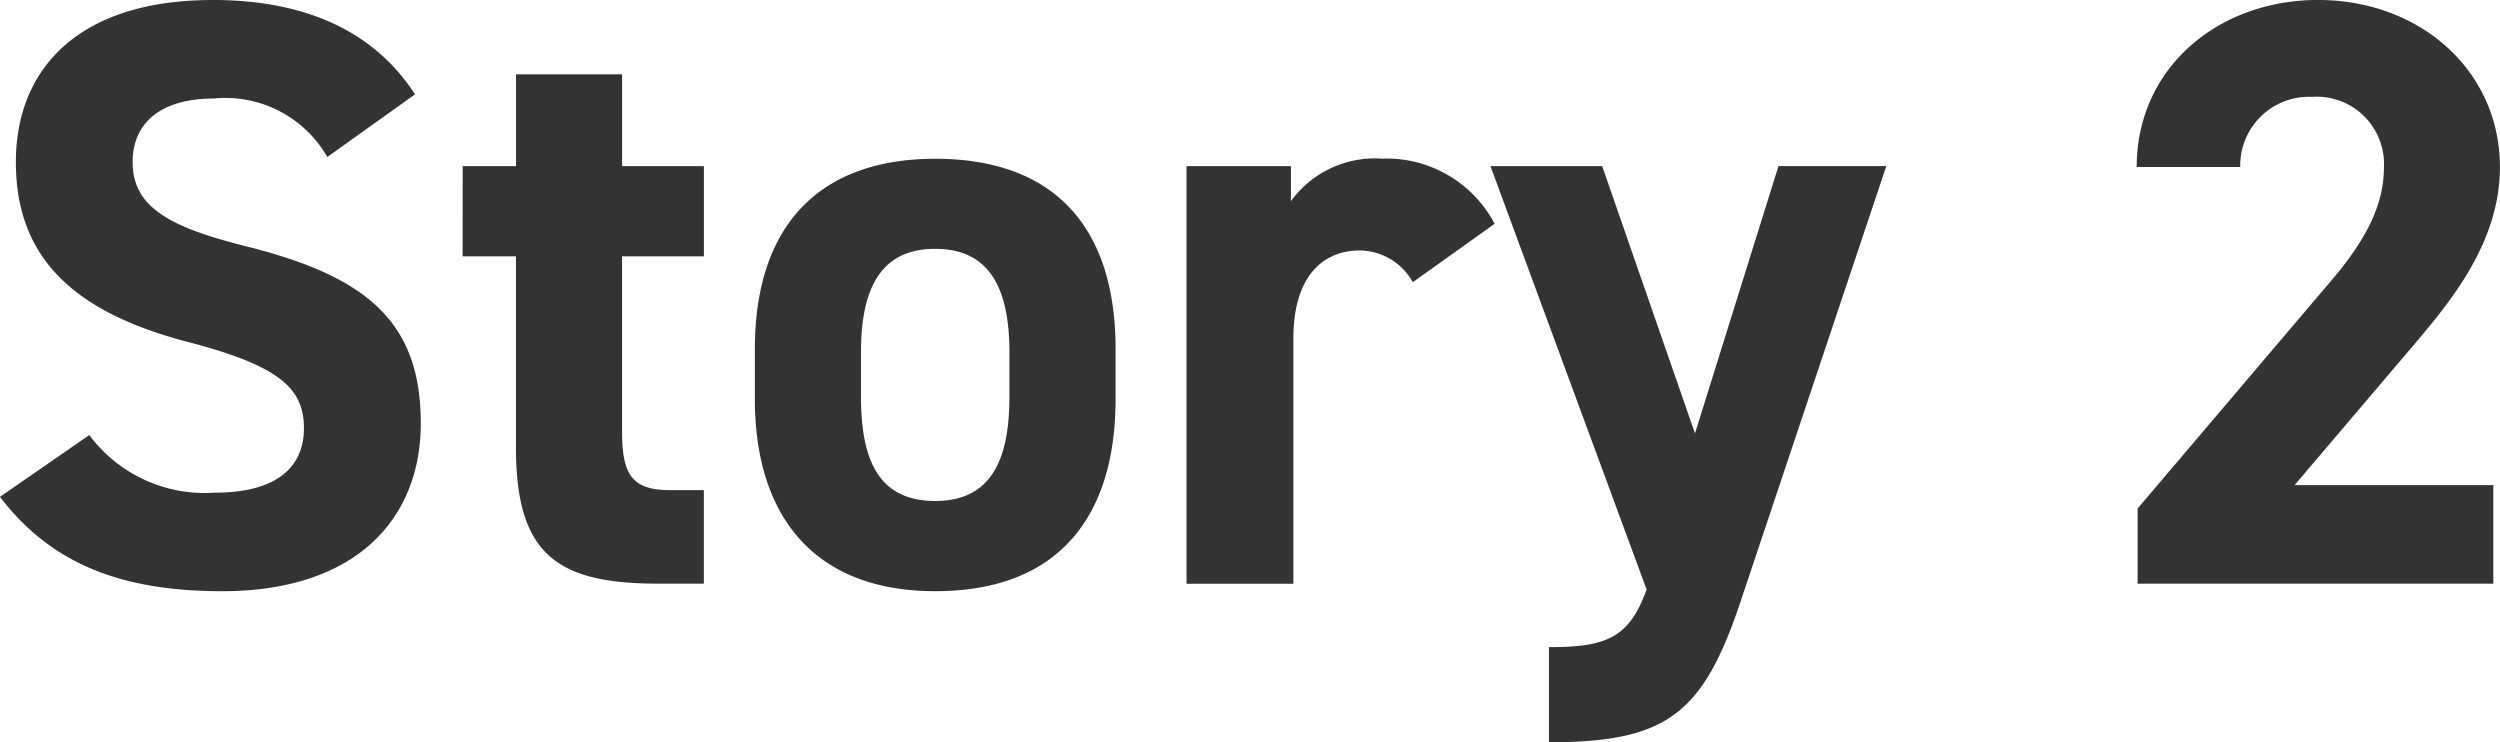 <svg xmlns="http://www.w3.org/2000/svg" width="107.771" height="32" viewBox="0 0 107.771 32">
  <g id="story" transform="translate(-741 -5576)">
    <path id="Story_2" data-name="Story 2" d="M-18.278-12.708c-1.764-2.736-4.751-4.068-8.711-4.068-5.9,0-8.495,3.06-8.495,6.983,0,4.1,2.448,6.443,7.343,7.739,4.032,1.044,5.075,2.016,5.075,3.744,0,1.512-.972,2.772-3.852,2.772a6.2,6.2,0,0,1-5.4-2.484l-3.852,2.664c2.2,2.88,5.219,4.068,9.575,4.068,5.831,0,8.567-3.168,8.567-7.235,0-4.391-2.34-6.335-7.523-7.631-3.312-.828-4.9-1.692-4.9-3.636,0-1.692,1.224-2.736,3.492-2.736a5.058,5.058,0,0,1,4.9,2.52Zm2.052,6.983h2.3V2.518c0,4.643,1.8,5.867,6.155,5.867h1.944V4.353H-7.3c-1.692,0-2.052-.756-2.052-2.556V-5.725h3.528V-9.613H-9.351v-3.96h-4.571v3.96h-2.3Zm28.149,4c0-5.4-2.772-8.207-7.775-8.207-4.931,0-7.775,2.808-7.775,8.207V.43c0,5.039,2.556,8.279,7.775,8.279,5.435,0,7.775-3.348,7.775-8.279ZM4.147,4.821c-2.556,0-3.2-1.944-3.2-4.535V-1.586c0-2.88.936-4.463,3.2-4.463s3.2,1.584,3.2,4.463V.286C7.351,2.878,6.667,4.821,4.147,4.821ZM28.264-7.129A5.264,5.264,0,0,0,23.4-9.937,4.459,4.459,0,0,0,19.481-8.1V-9.613h-4.5v18h4.607V-2.2c0-2.52,1.152-3.78,2.88-3.78a2.657,2.657,0,0,1,2.268,1.368Zm-.18-2.484,6.731,18.25c-.756,2.088-1.728,2.484-4.211,2.484v4.1c5.039,0,6.623-1.188,8.243-6.011l6.3-18.826H40.5L36.9,1.906l-4-11.519ZM71.315,4.137H62.748l5.111-6.011C69.443-3.746,71.6-6.3,71.6-9.577c0-4.1-3.384-7.2-7.847-7.2-4.283,0-7.811,2.916-7.811,7.2h4.463A2.963,2.963,0,0,1,63.5-12.6a2.9,2.9,0,0,1,3.1,3.024c0,1.62-.756,3.132-2.3,4.931L55.981,5.145v3.24H71.315Z" transform="translate(777.168 5592.776)" fill="#333"/>
  </g>
</svg>
